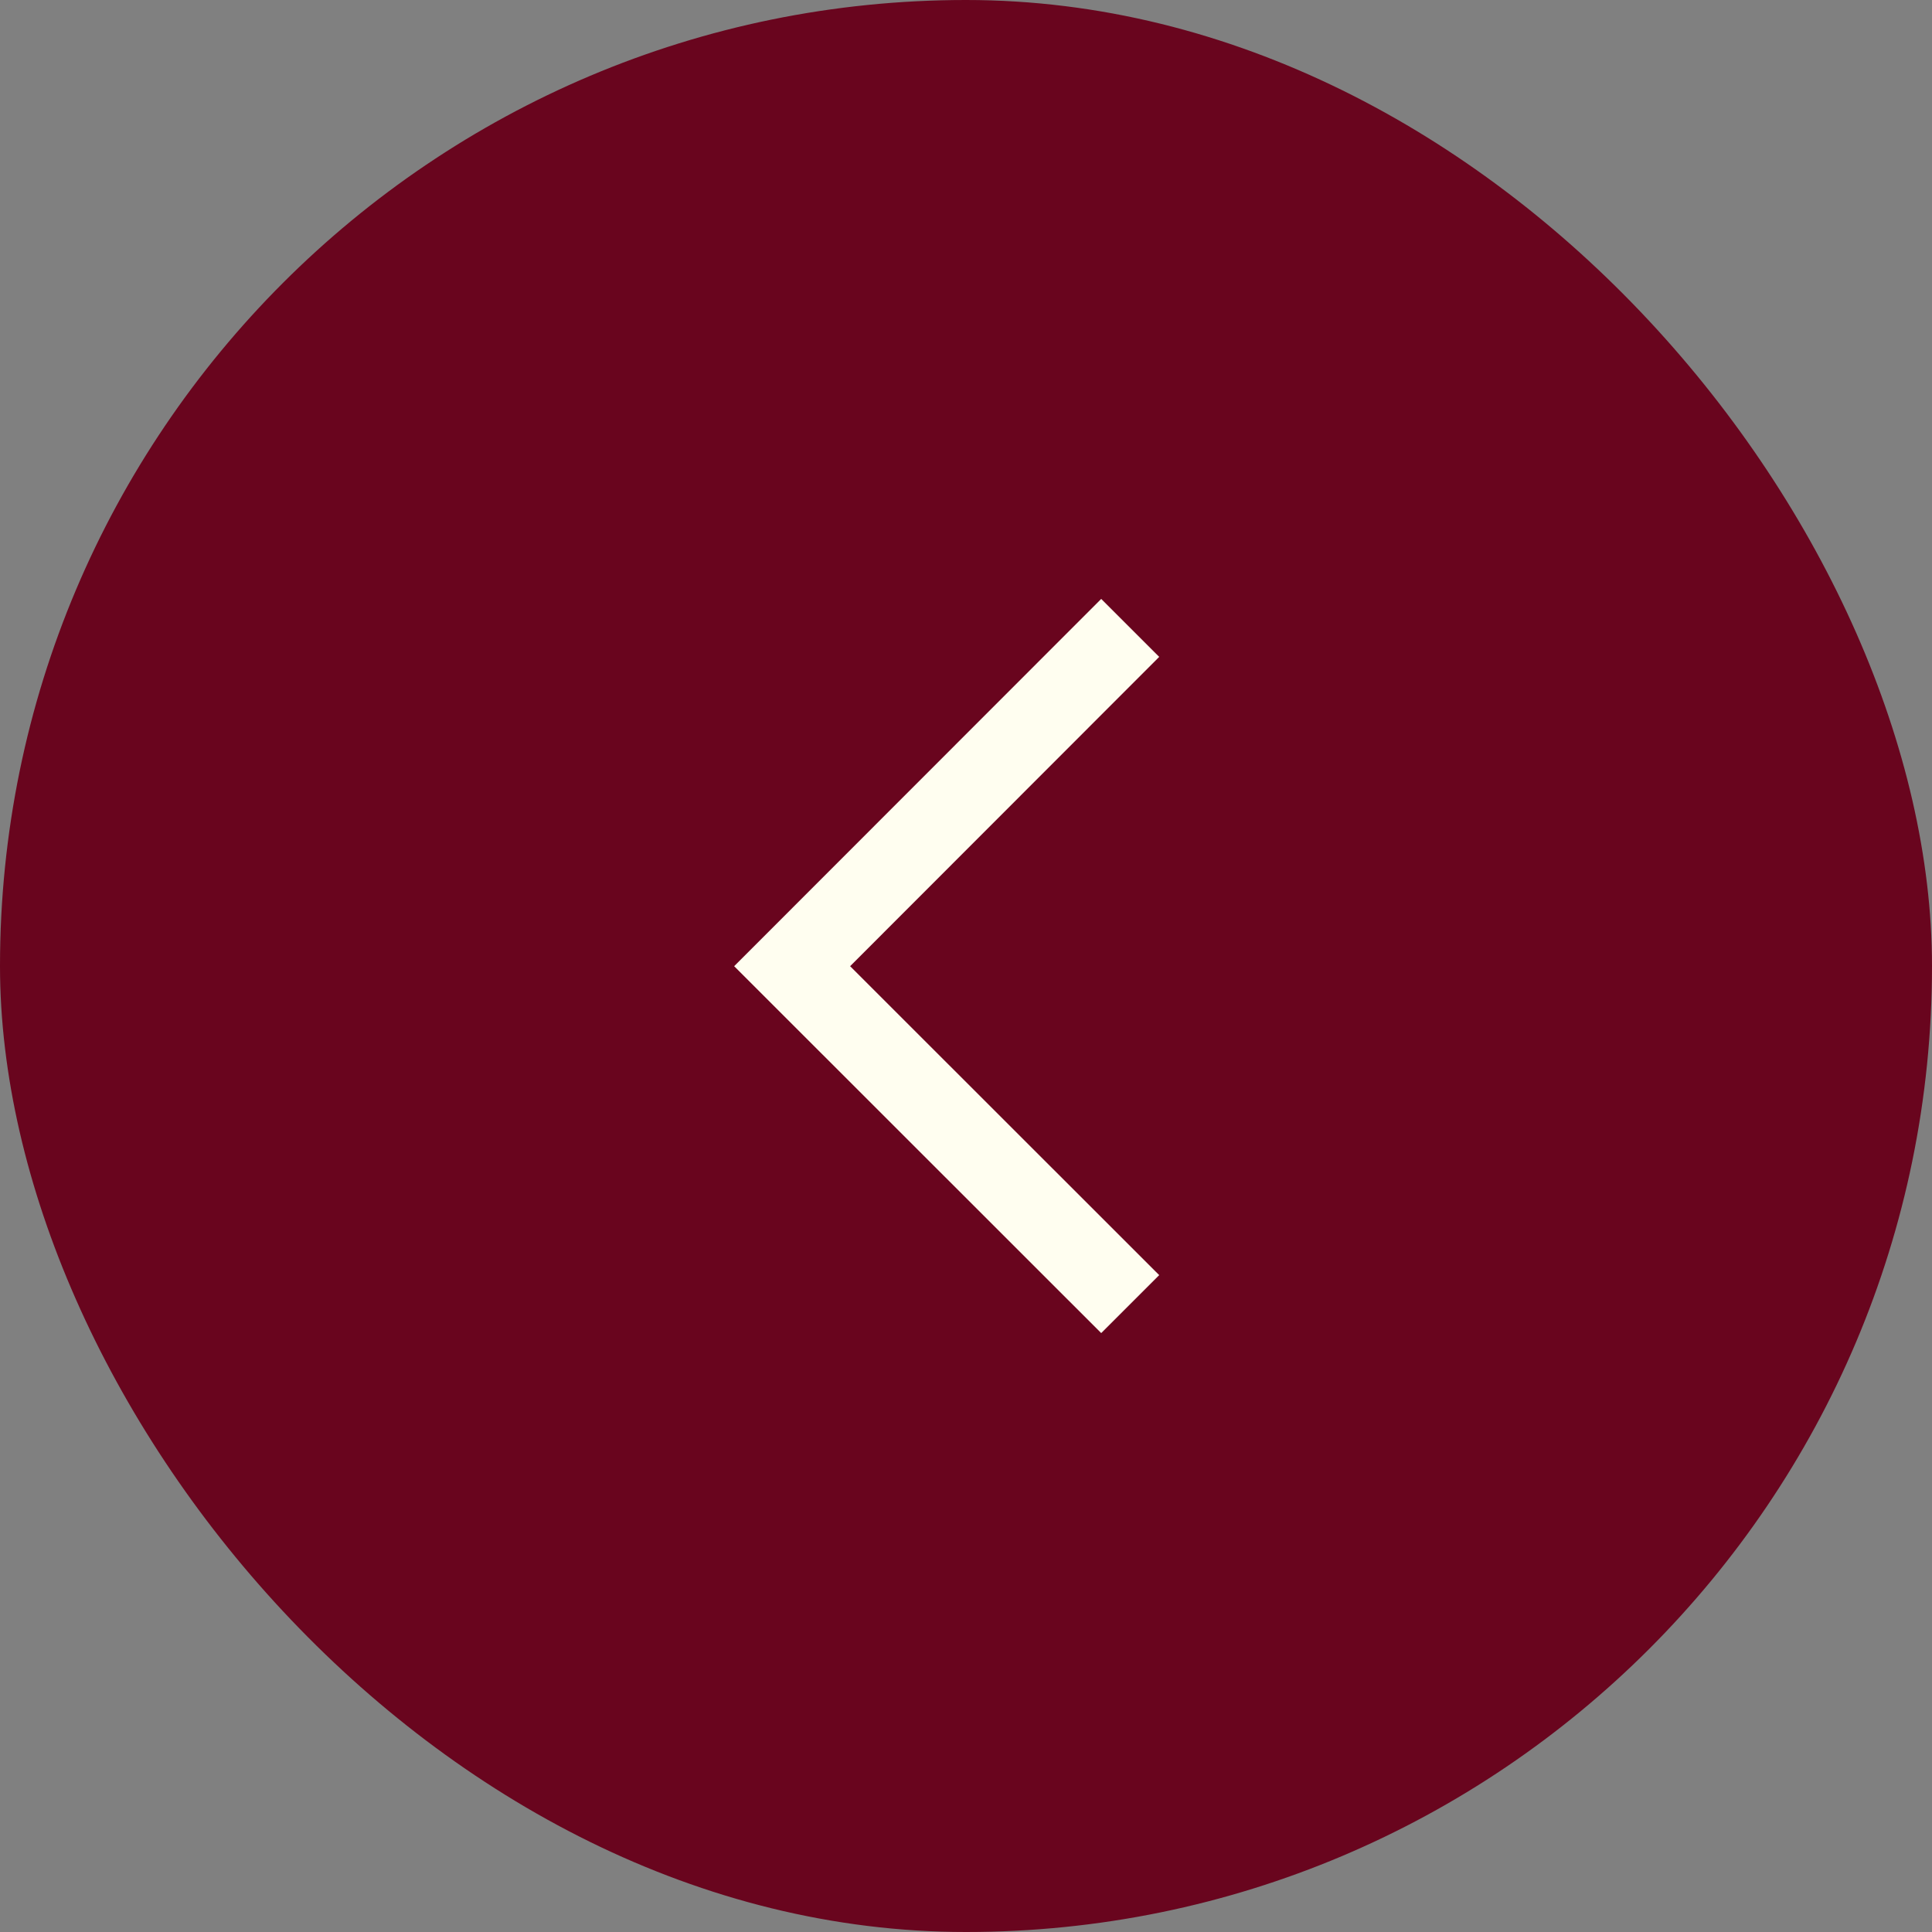 <svg width="50" height="50" viewBox="0 0 50 50" fill="none" xmlns="http://www.w3.org/2000/svg">
<rect x="0" y="0" width="50" height="50" fill="#808080" stroke="none"/>
<rect width="50" height="50" rx="25" fill="#69051E"/>
<path d="M22.001 25.005L30 17L28.499 15.5L19 25.005L28.499 34.5L30 33L22.001 25.005Z" fill="#FFFEF0"/>
</svg>
